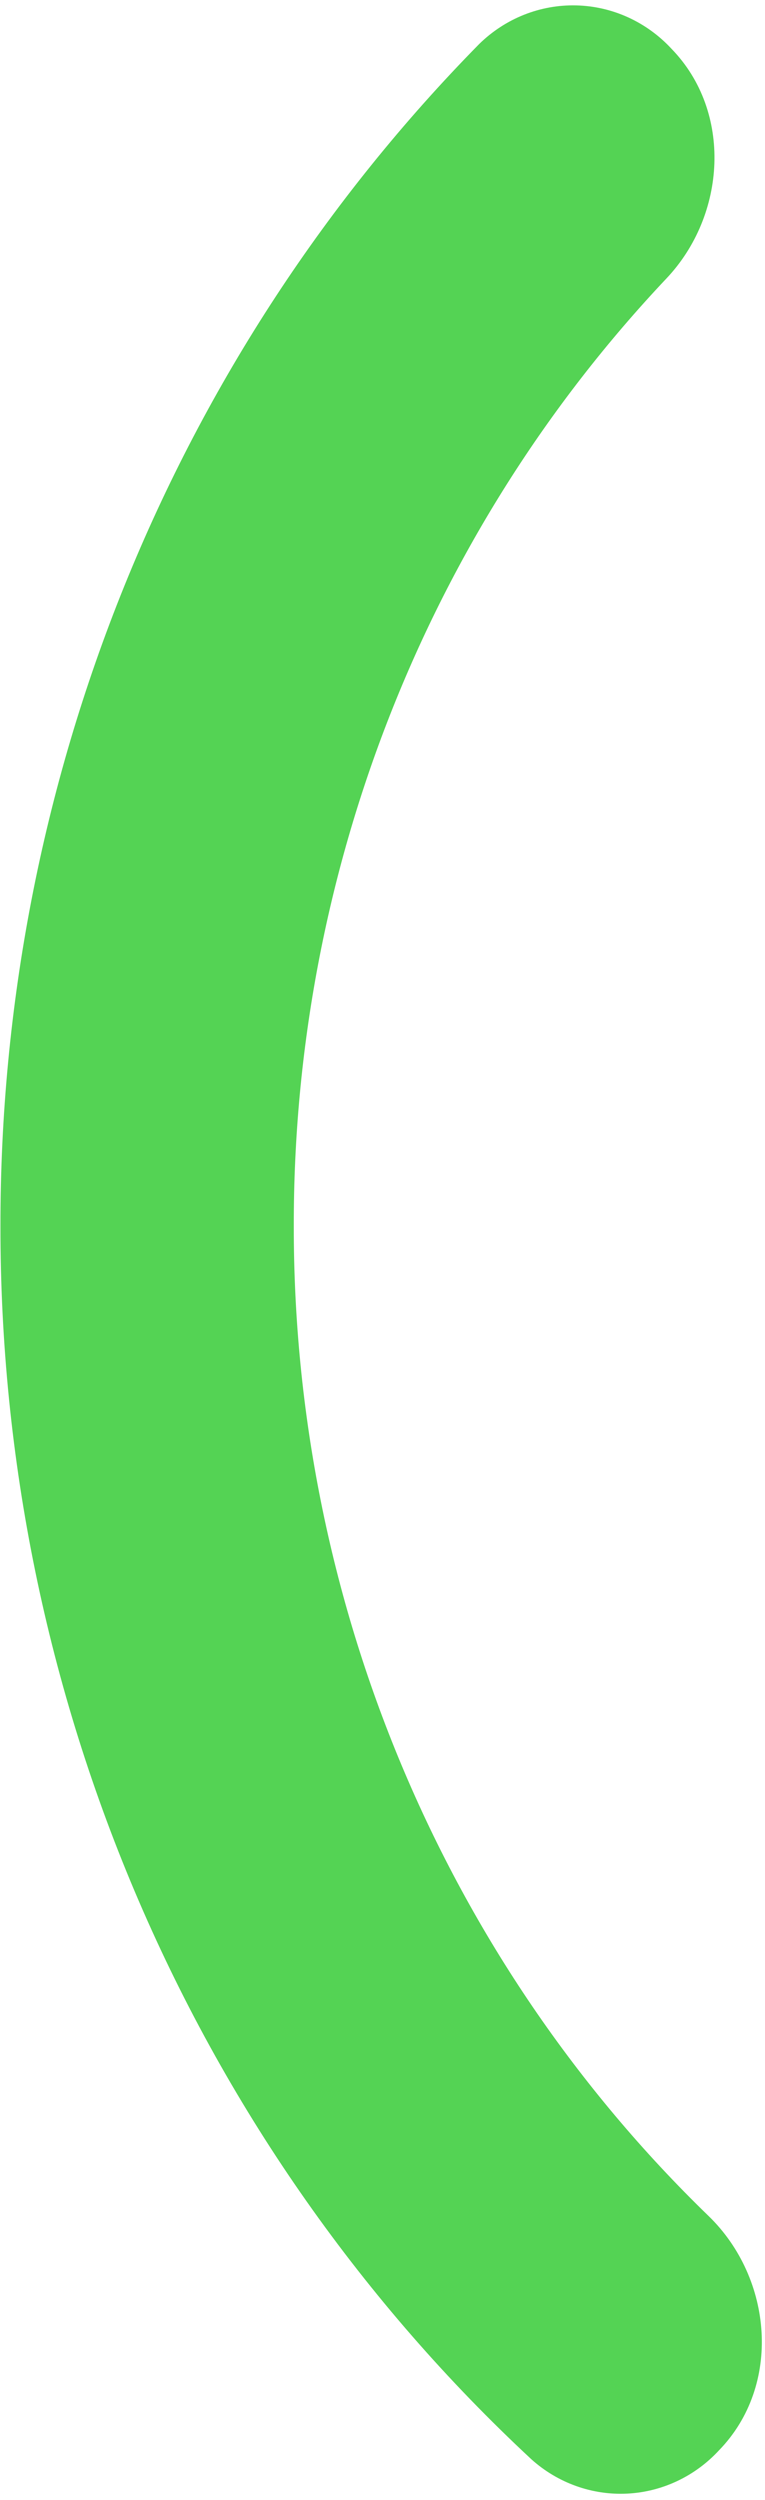 <?xml version="1.0" encoding="UTF-8"?> <svg xmlns="http://www.w3.org/2000/svg" width="101" height="330" viewBox="0 0 101 330" fill="none"> <path d="M87.97 36.776C95.909 28.397 96.722 14.751 88.667 6.452C85.381 2.896 80.858 0.831 76.093 0.712C71.329 0.592 66.714 2.427 63.263 5.813C43.211 26.198 27.296 50.49 16.445 77.274C5.595 104.058 0.025 132.799 0.061 161.822C0.019 192.503 6.238 222.85 18.313 250.895C30.389 278.94 48.052 304.056 70.156 324.614C73.64 327.745 78.164 329.369 82.782 329.146C87.4 328.923 91.756 326.871 94.941 323.417C103.228 314.879 102.067 300.754 93.547 292.495C76.233 275.728 62.441 255.482 53.022 233.006C43.603 210.53 38.759 186.303 38.788 161.822C38.718 115.125 56.368 70.25 87.97 36.776Z" fill="#54D354"></path> </svg> 